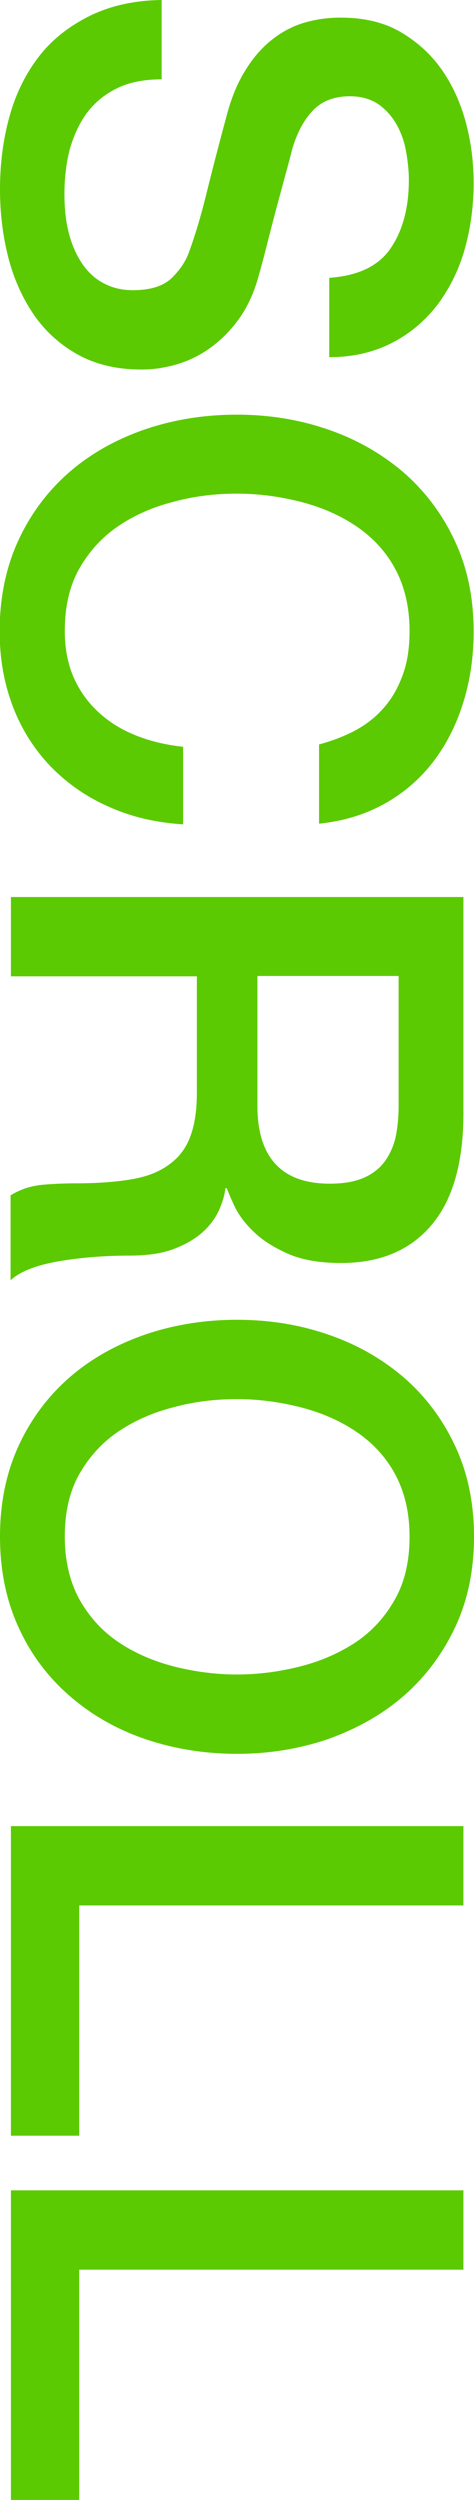 <svg viewBox="0 0 13.46 70.9" xmlns="http://www.w3.org/2000/svg"><g fill="#5bca02"><path d="m4.59 2.25c-.49 0-.91.08-1.26.25s-.63.4-.86.7c-.22.3-.38.65-.49 1.04-.1.39-.15.81-.15 1.27 0 .49.06.91.17 1.26s.26.63.44.85.39.37.62.47.47.14.71.14c.49 0 .85-.11 1.09-.33.23-.22.4-.46.5-.73.17-.46.33-.99.48-1.59.15-.61.34-1.35.58-2.24.14-.55.33-1.01.57-1.38.23-.37.5-.66.78-.87.29-.22.59-.37.92-.46.32-.09.65-.13.99-.13.65 0 1.21.13 1.68.4s.87.63 1.18 1.07.54.95.69 1.51.22 1.13.22 1.71c0 .67-.09 1.31-.26 1.9s-.44 1.12-.78 1.57c-.35.45-.78.81-1.29 1.07s-1.1.4-1.77.4v-2.25c.83-.06 1.41-.34 1.75-.85.34-.5.51-1.15.51-1.93 0-.26-.03-.53-.08-.81s-.14-.53-.27-.76-.3-.42-.51-.57c-.22-.15-.49-.23-.81-.23-.46 0-.81.14-1.07.42s-.45.65-.58 1.11c-.01.05-.06.24-.15.57s-.19.7-.3 1.11-.21.81-.31 1.2-.18.67-.23.84c-.13.42-.31.79-.54 1.1s-.49.57-.78.78-.61.37-.95.47-.67.15-1.01.15c-.72 0-1.33-.15-1.84-.44s-.93-.68-1.25-1.16-.56-1.03-.71-1.64c-.15-.61-.22-1.24-.22-1.87 0-.73.09-1.42.27-2.07s.46-1.21.83-1.69.85-.86 1.43-1.15 1.27-.45 2.06-.46z"/><path d="m9.07 21.11c.37-.1.71-.23 1.03-.4.31-.17.58-.38.81-.65.23-.26.4-.57.53-.93.13-.35.19-.77.19-1.23 0-.68-.14-1.27-.41-1.77s-.65-.9-1.11-1.21-.99-.54-1.58-.69-1.19-.23-1.8-.23-1.21.07-1.8.23c-.59.15-1.11.38-1.57.69s-.83.72-1.11 1.21c-.28.5-.41 1.09-.41 1.77 0 .5.09.95.26 1.33s.41.71.72.99.66.49 1.07.65.85.26 1.31.31v2.2c-.77-.05-1.47-.21-2.11-.5-.64-.28-1.18-.66-1.65-1.14-.46-.48-.82-1.04-1.07-1.69-.25-.65-.38-1.36-.38-2.14 0-.96.18-1.82.53-2.58s.84-1.41 1.45-1.94 1.33-.93 2.14-1.21c.82-.28 1.69-.42 2.61-.42s1.78.14 2.59.42c.82.28 1.53.69 2.14 1.21.61.53 1.1 1.17 1.46 1.94.36.76.54 1.62.54 2.58 0 .72-.1 1.4-.3 2.03-.2.64-.49 1.2-.86 1.68-.38.49-.84.88-1.38 1.18s-1.16.49-1.85.56v-2.25z"/><path d="m13.16 25.43v6.14c0 1.42-.31 2.48-.92 3.19s-1.46 1.06-2.56 1.06c-.61 0-1.12-.09-1.52-.27s-.73-.39-.97-.63c-.25-.24-.42-.48-.53-.71s-.18-.41-.22-.51h-.04c-.02.19-.08.4-.18.62s-.25.43-.46.62-.48.35-.82.48-.76.19-1.26.19c-.76 0-1.44.06-2.06.17s-1.06.29-1.32.53v-2.41c.28-.17.58-.27.92-.3s.66-.04.97-.04c.59 0 1.09-.04 1.52-.11s.78-.2 1.06-.4c.28-.19.49-.45.62-.78s.2-.75.2-1.27v-3.31h-5.28v-2.25h12.85zm-5.85 2.25v3.69c0 .72.17 1.27.51 1.64s.85.56 1.54.56c.41 0 .74-.06 1-.18s.46-.29.6-.5.24-.45.29-.72.07-.55.07-.84v-3.65z"/><path d="m13.46 43.58c0 .96-.18 1.82-.54 2.58s-.85 1.41-1.46 1.94-1.33.93-2.14 1.22c-.82.28-1.68.42-2.59.42s-1.79-.14-2.61-.42-1.53-.69-2.14-1.22-1.1-1.17-1.45-1.94c-.35-.76-.53-1.62-.53-2.58s.18-1.82.53-2.58.84-1.41 1.45-1.94 1.33-.93 2.14-1.21c.82-.28 1.69-.42 2.61-.42s1.78.14 2.59.42c.82.28 1.53.69 2.14 1.21.61.53 1.1 1.17 1.46 1.94.36.76.54 1.62.54 2.58zm-1.83 0c0-.68-.14-1.27-.41-1.77s-.65-.9-1.11-1.21-.99-.54-1.58-.69-1.19-.23-1.8-.23-1.21.07-1.8.23c-.59.15-1.11.38-1.57.69s-.83.72-1.11 1.21c-.28.5-.41 1.09-.41 1.77s.14 1.27.41 1.77c.28.5.64.9 1.11 1.22.46.31.99.54 1.57.69.59.15 1.19.23 1.8.23s1.21-.08 1.8-.23 1.11-.38 1.58-.69c.46-.31.83-.72 1.11-1.22s.41-1.09.41-1.77z"/><path d="m13.16 51.79v2.25h-10.91v6.53h-1.94v-8.78z"/><path d="m13.16 62.12v2.25h-10.91v6.53h-1.94v-8.78z"/></g></svg>